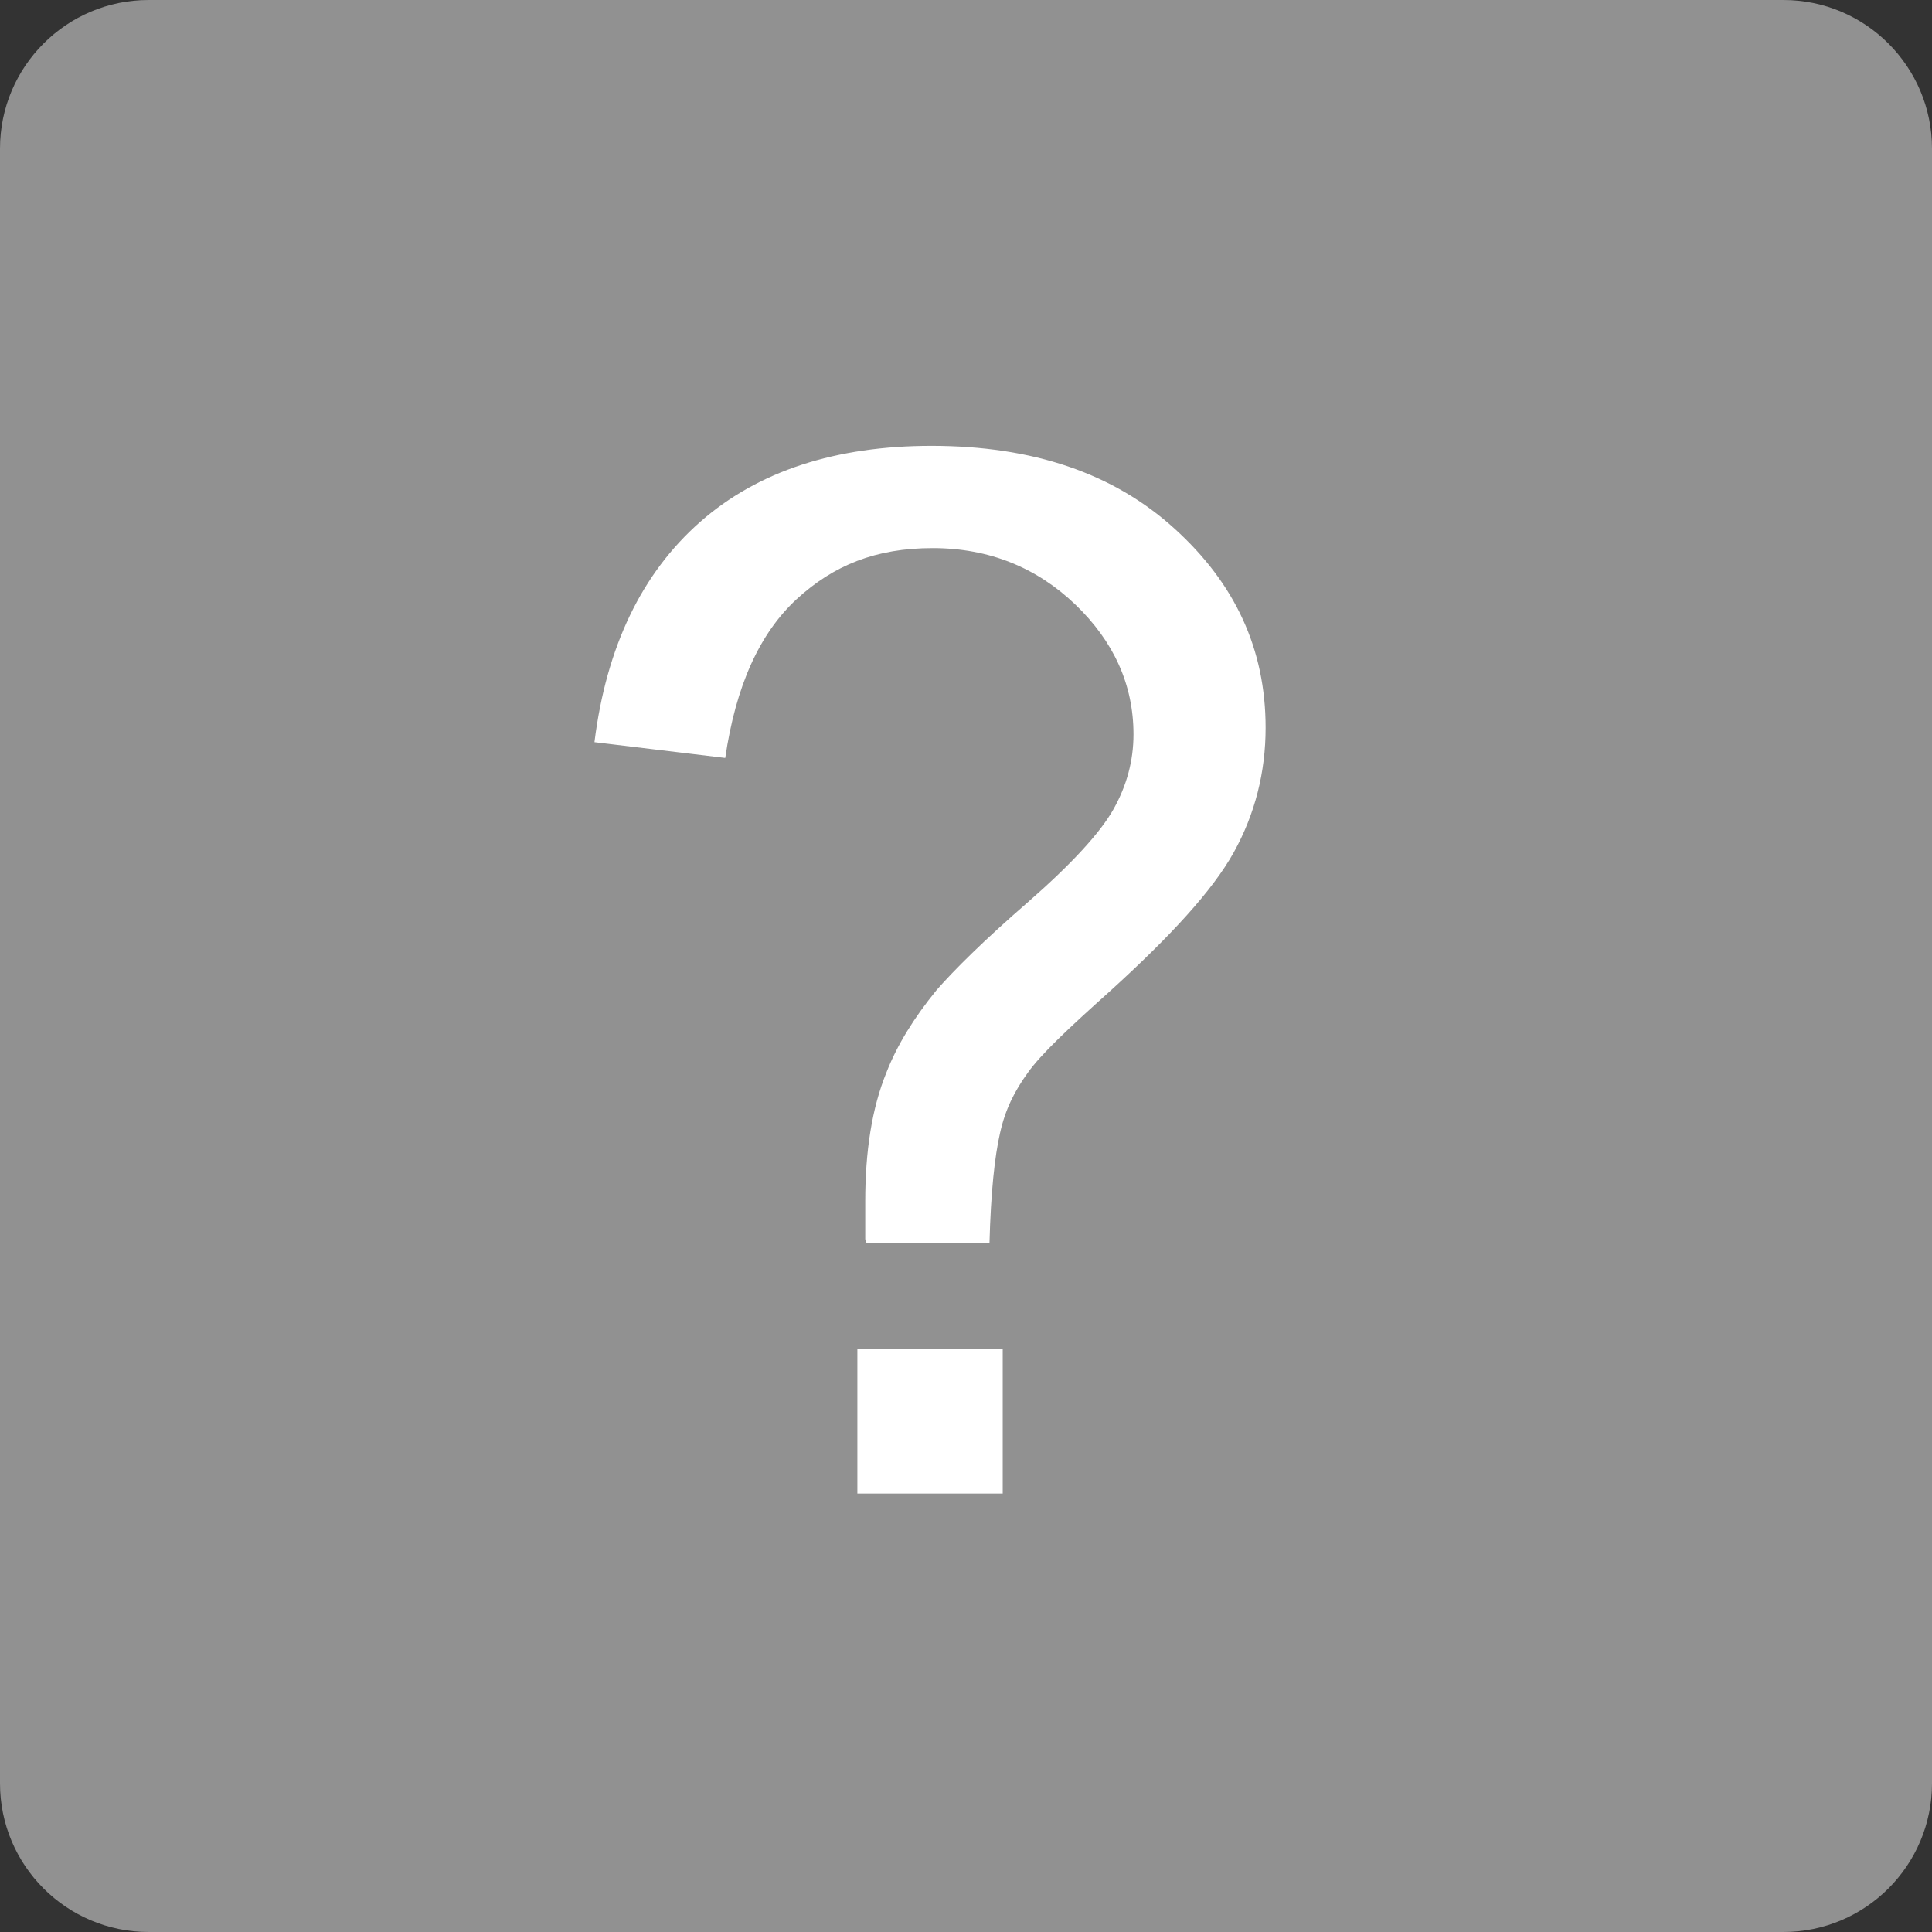 <svg width="13" height="13" viewBox="0 0 13 13" fill="none" xmlns="http://www.w3.org/2000/svg">
<rect x="0" y="0" width="13" height="13" fill="#333333" stroke="none"/>
<path d="M12 0H1C0.448 0 0 0.448 0 1V12C0 12.552 0.448 13 1 13H12C12.552 13 13 12.552 13 12V1C13 0.448 12.552 0 12 0Z" fill="#919191"/>
<path d="M5.822 8.338C5.822 8.224 5.822 8.135 5.822 8.082C5.822 7.747 5.867 7.456 5.964 7.218C6.036 7.032 6.151 6.847 6.302 6.662C6.418 6.529 6.622 6.326 6.916 6.071C7.209 5.815 7.404 5.603 7.493 5.444C7.582 5.285 7.627 5.118 7.627 4.941C7.627 4.606 7.493 4.315 7.236 4.068C6.978 3.821 6.658 3.688 6.276 3.688C5.893 3.688 5.609 3.803 5.36 4.032C5.111 4.262 4.951 4.615 4.88 5.1L4 4.994C4.08 4.35 4.32 3.856 4.711 3.512C5.102 3.168 5.627 3 6.267 3C6.951 3 7.493 3.185 7.902 3.556C8.311 3.926 8.516 4.368 8.516 4.897C8.516 5.197 8.444 5.479 8.302 5.735C8.16 5.991 7.876 6.3 7.467 6.671C7.191 6.918 7.004 7.094 6.916 7.218C6.827 7.341 6.764 7.465 6.729 7.624C6.693 7.782 6.667 8.021 6.658 8.365H5.831L5.822 8.338ZM5.769 10.05V9.079H6.747V10.05H5.769Z" fill="white"/>
</svg>
